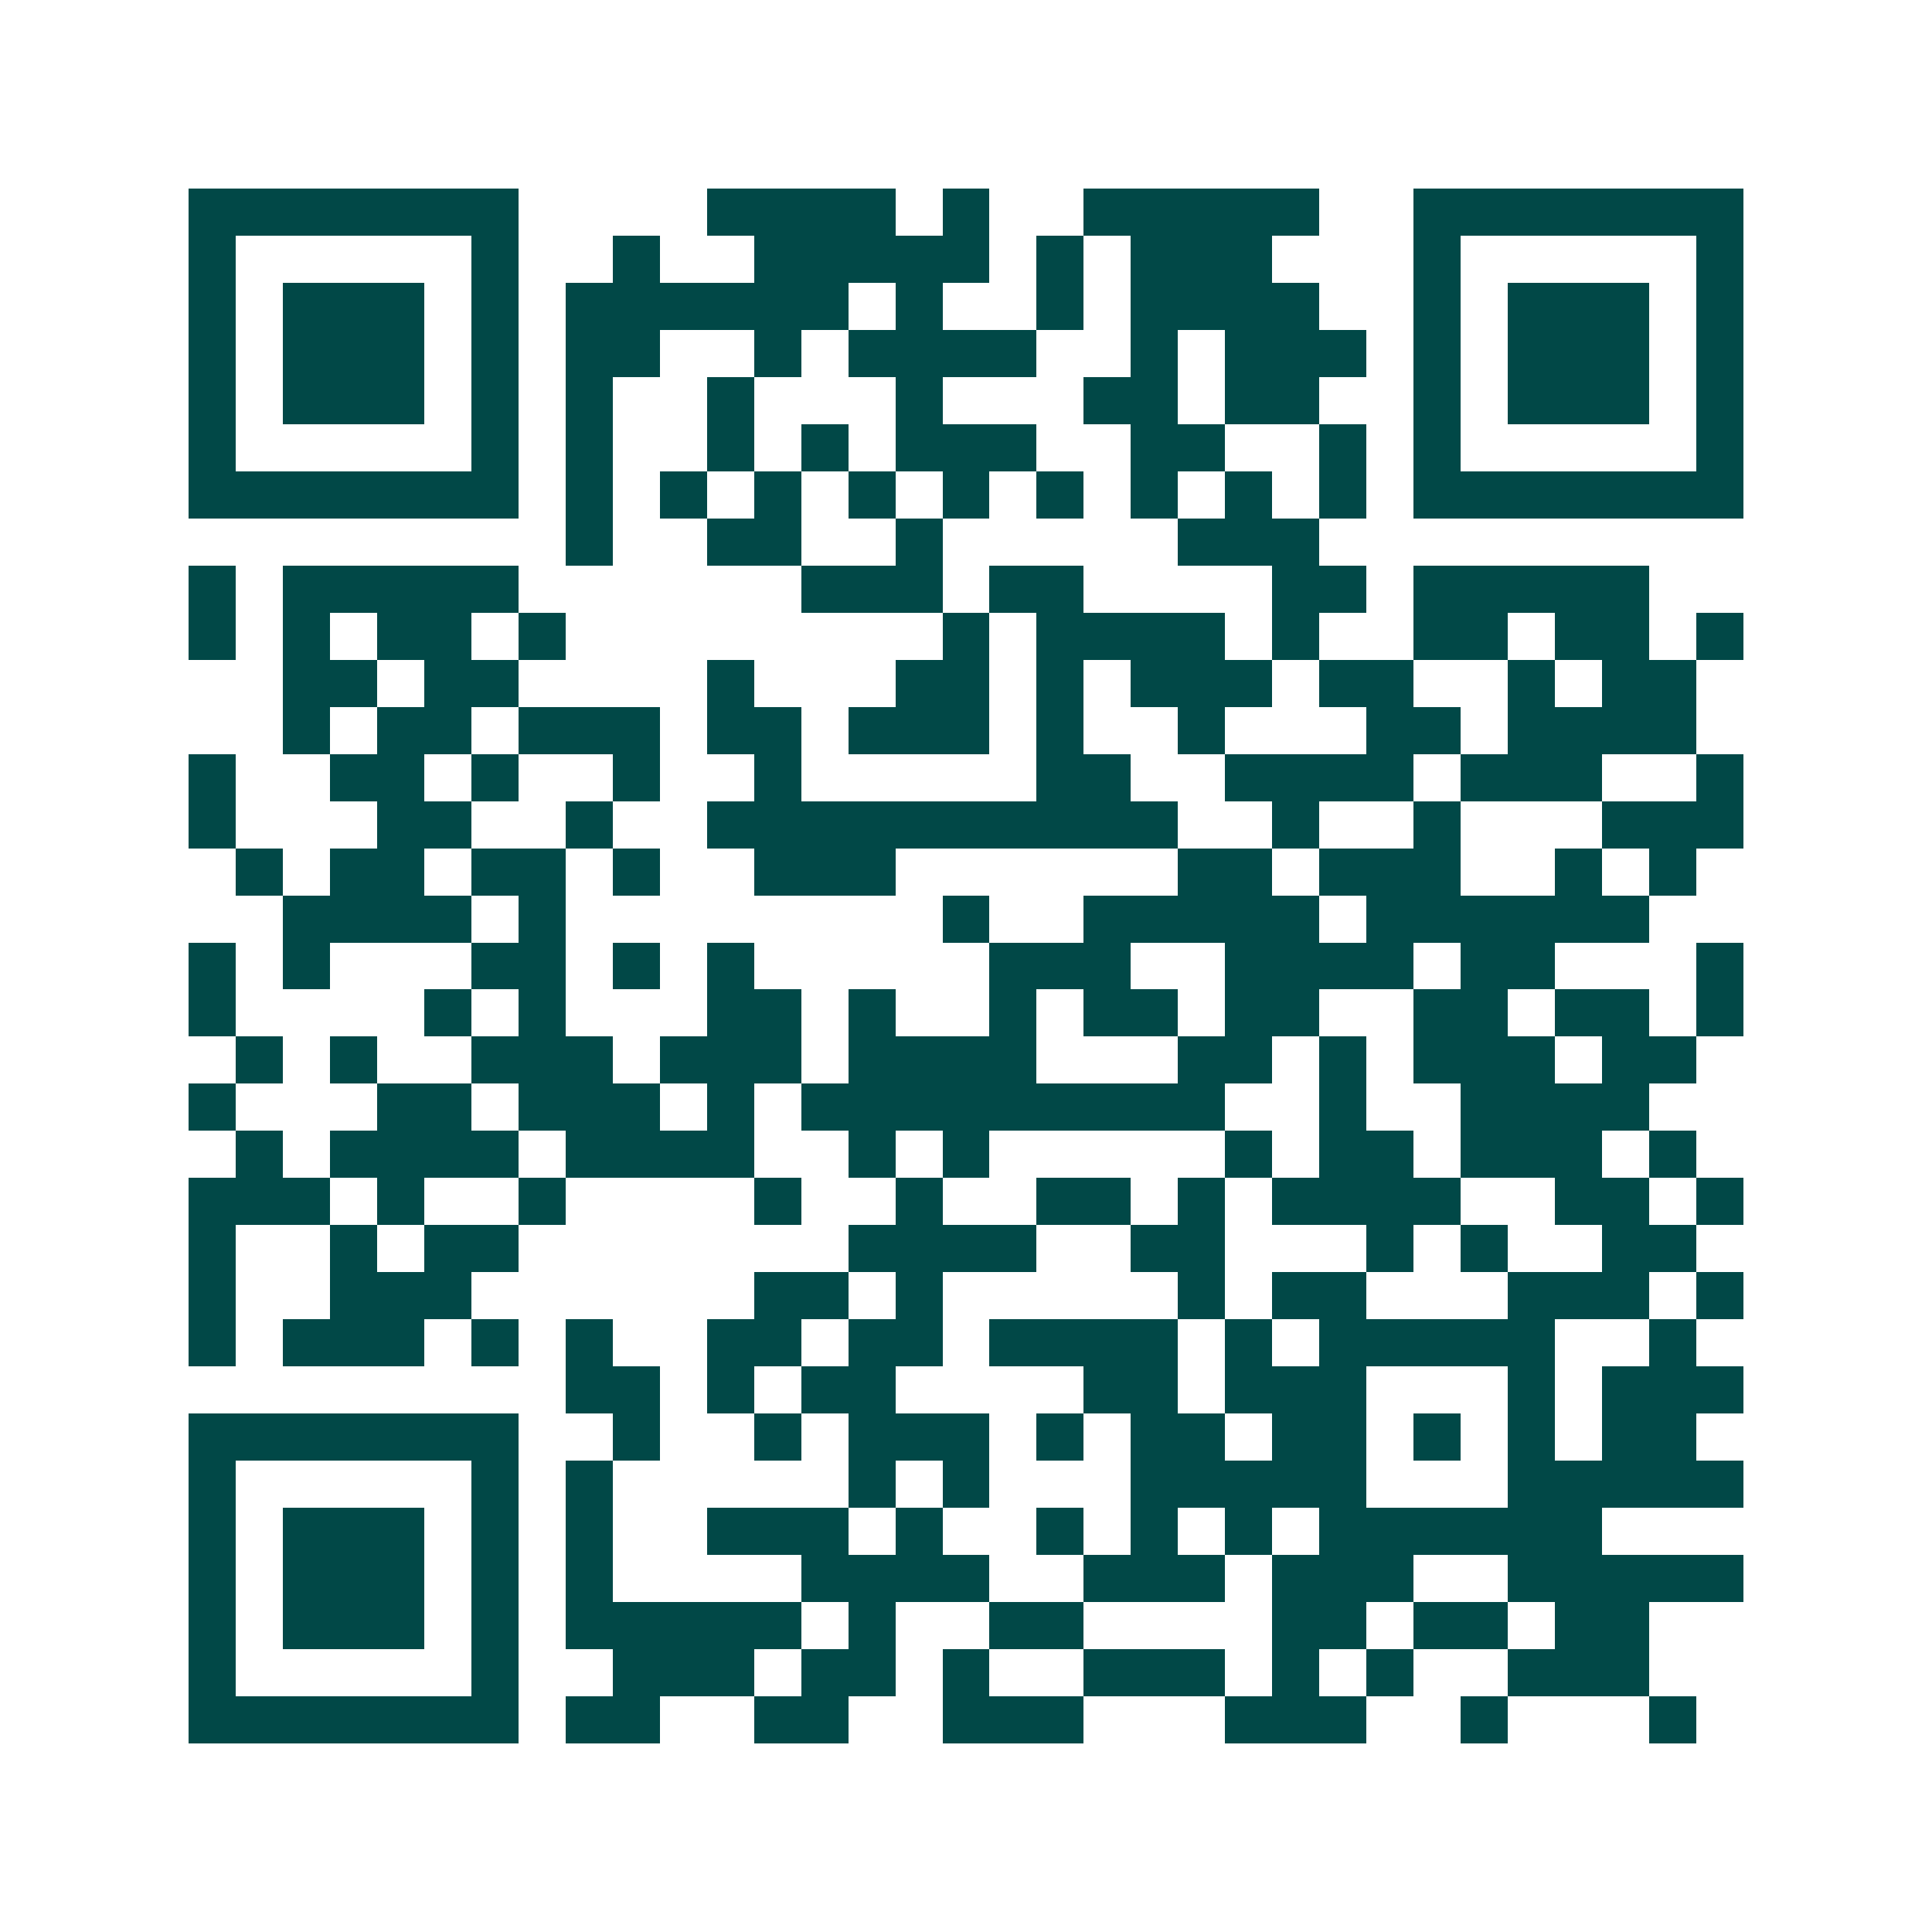 <svg xmlns="http://www.w3.org/2000/svg" width="200" height="200" viewBox="0 0 41 41" shape-rendering="crispEdges"><path fill="#ffffff" d="M0 0h41v41H0z"/><path stroke="#014847" d="M4 4.5h7m4 0h4m1 0h1m2 0h5m2 0h7M4 5.5h1m5 0h1m2 0h1m2 0h5m1 0h1m1 0h3m3 0h1m5 0h1M4 6.5h1m1 0h3m1 0h1m1 0h6m1 0h1m2 0h1m1 0h4m2 0h1m1 0h3m1 0h1M4 7.5h1m1 0h3m1 0h1m1 0h2m2 0h1m1 0h4m2 0h1m1 0h3m1 0h1m1 0h3m1 0h1M4 8.5h1m1 0h3m1 0h1m1 0h1m2 0h1m3 0h1m3 0h2m1 0h2m2 0h1m1 0h3m1 0h1M4 9.5h1m5 0h1m1 0h1m2 0h1m1 0h1m1 0h3m2 0h2m2 0h1m1 0h1m5 0h1M4 10.5h7m1 0h1m1 0h1m1 0h1m1 0h1m1 0h1m1 0h1m1 0h1m1 0h1m1 0h1m1 0h7M12 11.5h1m2 0h2m2 0h1m5 0h3M4 12.5h1m1 0h5m6 0h3m1 0h2m4 0h2m1 0h5M4 13.5h1m1 0h1m1 0h2m1 0h1m8 0h1m1 0h4m1 0h1m2 0h2m1 0h2m1 0h1M6 14.5h2m1 0h2m4 0h1m3 0h2m1 0h1m1 0h3m1 0h2m2 0h1m1 0h2M6 15.5h1m1 0h2m1 0h3m1 0h2m1 0h3m1 0h1m2 0h1m3 0h2m1 0h4M4 16.5h1m2 0h2m1 0h1m2 0h1m2 0h1m5 0h2m2 0h4m1 0h3m2 0h1M4 17.5h1m3 0h2m2 0h1m2 0h10m2 0h1m2 0h1m3 0h3M5 18.5h1m1 0h2m1 0h2m1 0h1m2 0h3m6 0h2m1 0h3m2 0h1m1 0h1M6 19.5h4m1 0h1m8 0h1m2 0h5m1 0h6M4 20.5h1m1 0h1m3 0h2m1 0h1m1 0h1m5 0h3m2 0h4m1 0h2m3 0h1M4 21.5h1m4 0h1m1 0h1m3 0h2m1 0h1m2 0h1m1 0h2m1 0h2m2 0h2m1 0h2m1 0h1M5 22.5h1m1 0h1m2 0h3m1 0h3m1 0h4m3 0h2m1 0h1m1 0h3m1 0h2M4 23.5h1m3 0h2m1 0h3m1 0h1m1 0h9m2 0h1m2 0h4M5 24.5h1m1 0h4m1 0h4m2 0h1m1 0h1m5 0h1m1 0h2m1 0h3m1 0h1M4 25.5h3m1 0h1m2 0h1m4 0h1m2 0h1m2 0h2m1 0h1m1 0h4m2 0h2m1 0h1M4 26.5h1m2 0h1m1 0h2m7 0h4m2 0h2m3 0h1m1 0h1m2 0h2M4 27.5h1m2 0h3m6 0h2m1 0h1m5 0h1m1 0h2m3 0h3m1 0h1M4 28.5h1m1 0h3m1 0h1m1 0h1m2 0h2m1 0h2m1 0h4m1 0h1m1 0h5m2 0h1M12 29.5h2m1 0h1m1 0h2m4 0h2m1 0h3m3 0h1m1 0h3M4 30.5h7m2 0h1m2 0h1m1 0h3m1 0h1m1 0h2m1 0h2m1 0h1m1 0h1m1 0h2M4 31.5h1m5 0h1m1 0h1m5 0h1m1 0h1m3 0h5m3 0h5M4 32.5h1m1 0h3m1 0h1m1 0h1m2 0h3m1 0h1m2 0h1m1 0h1m1 0h1m1 0h6M4 33.5h1m1 0h3m1 0h1m1 0h1m4 0h4m2 0h3m1 0h3m2 0h5M4 34.5h1m1 0h3m1 0h1m1 0h5m1 0h1m2 0h2m4 0h2m1 0h2m1 0h2M4 35.5h1m5 0h1m2 0h3m1 0h2m1 0h1m2 0h3m1 0h1m1 0h1m2 0h3M4 36.5h7m1 0h2m2 0h2m2 0h3m3 0h3m2 0h1m3 0h1"/></svg>
